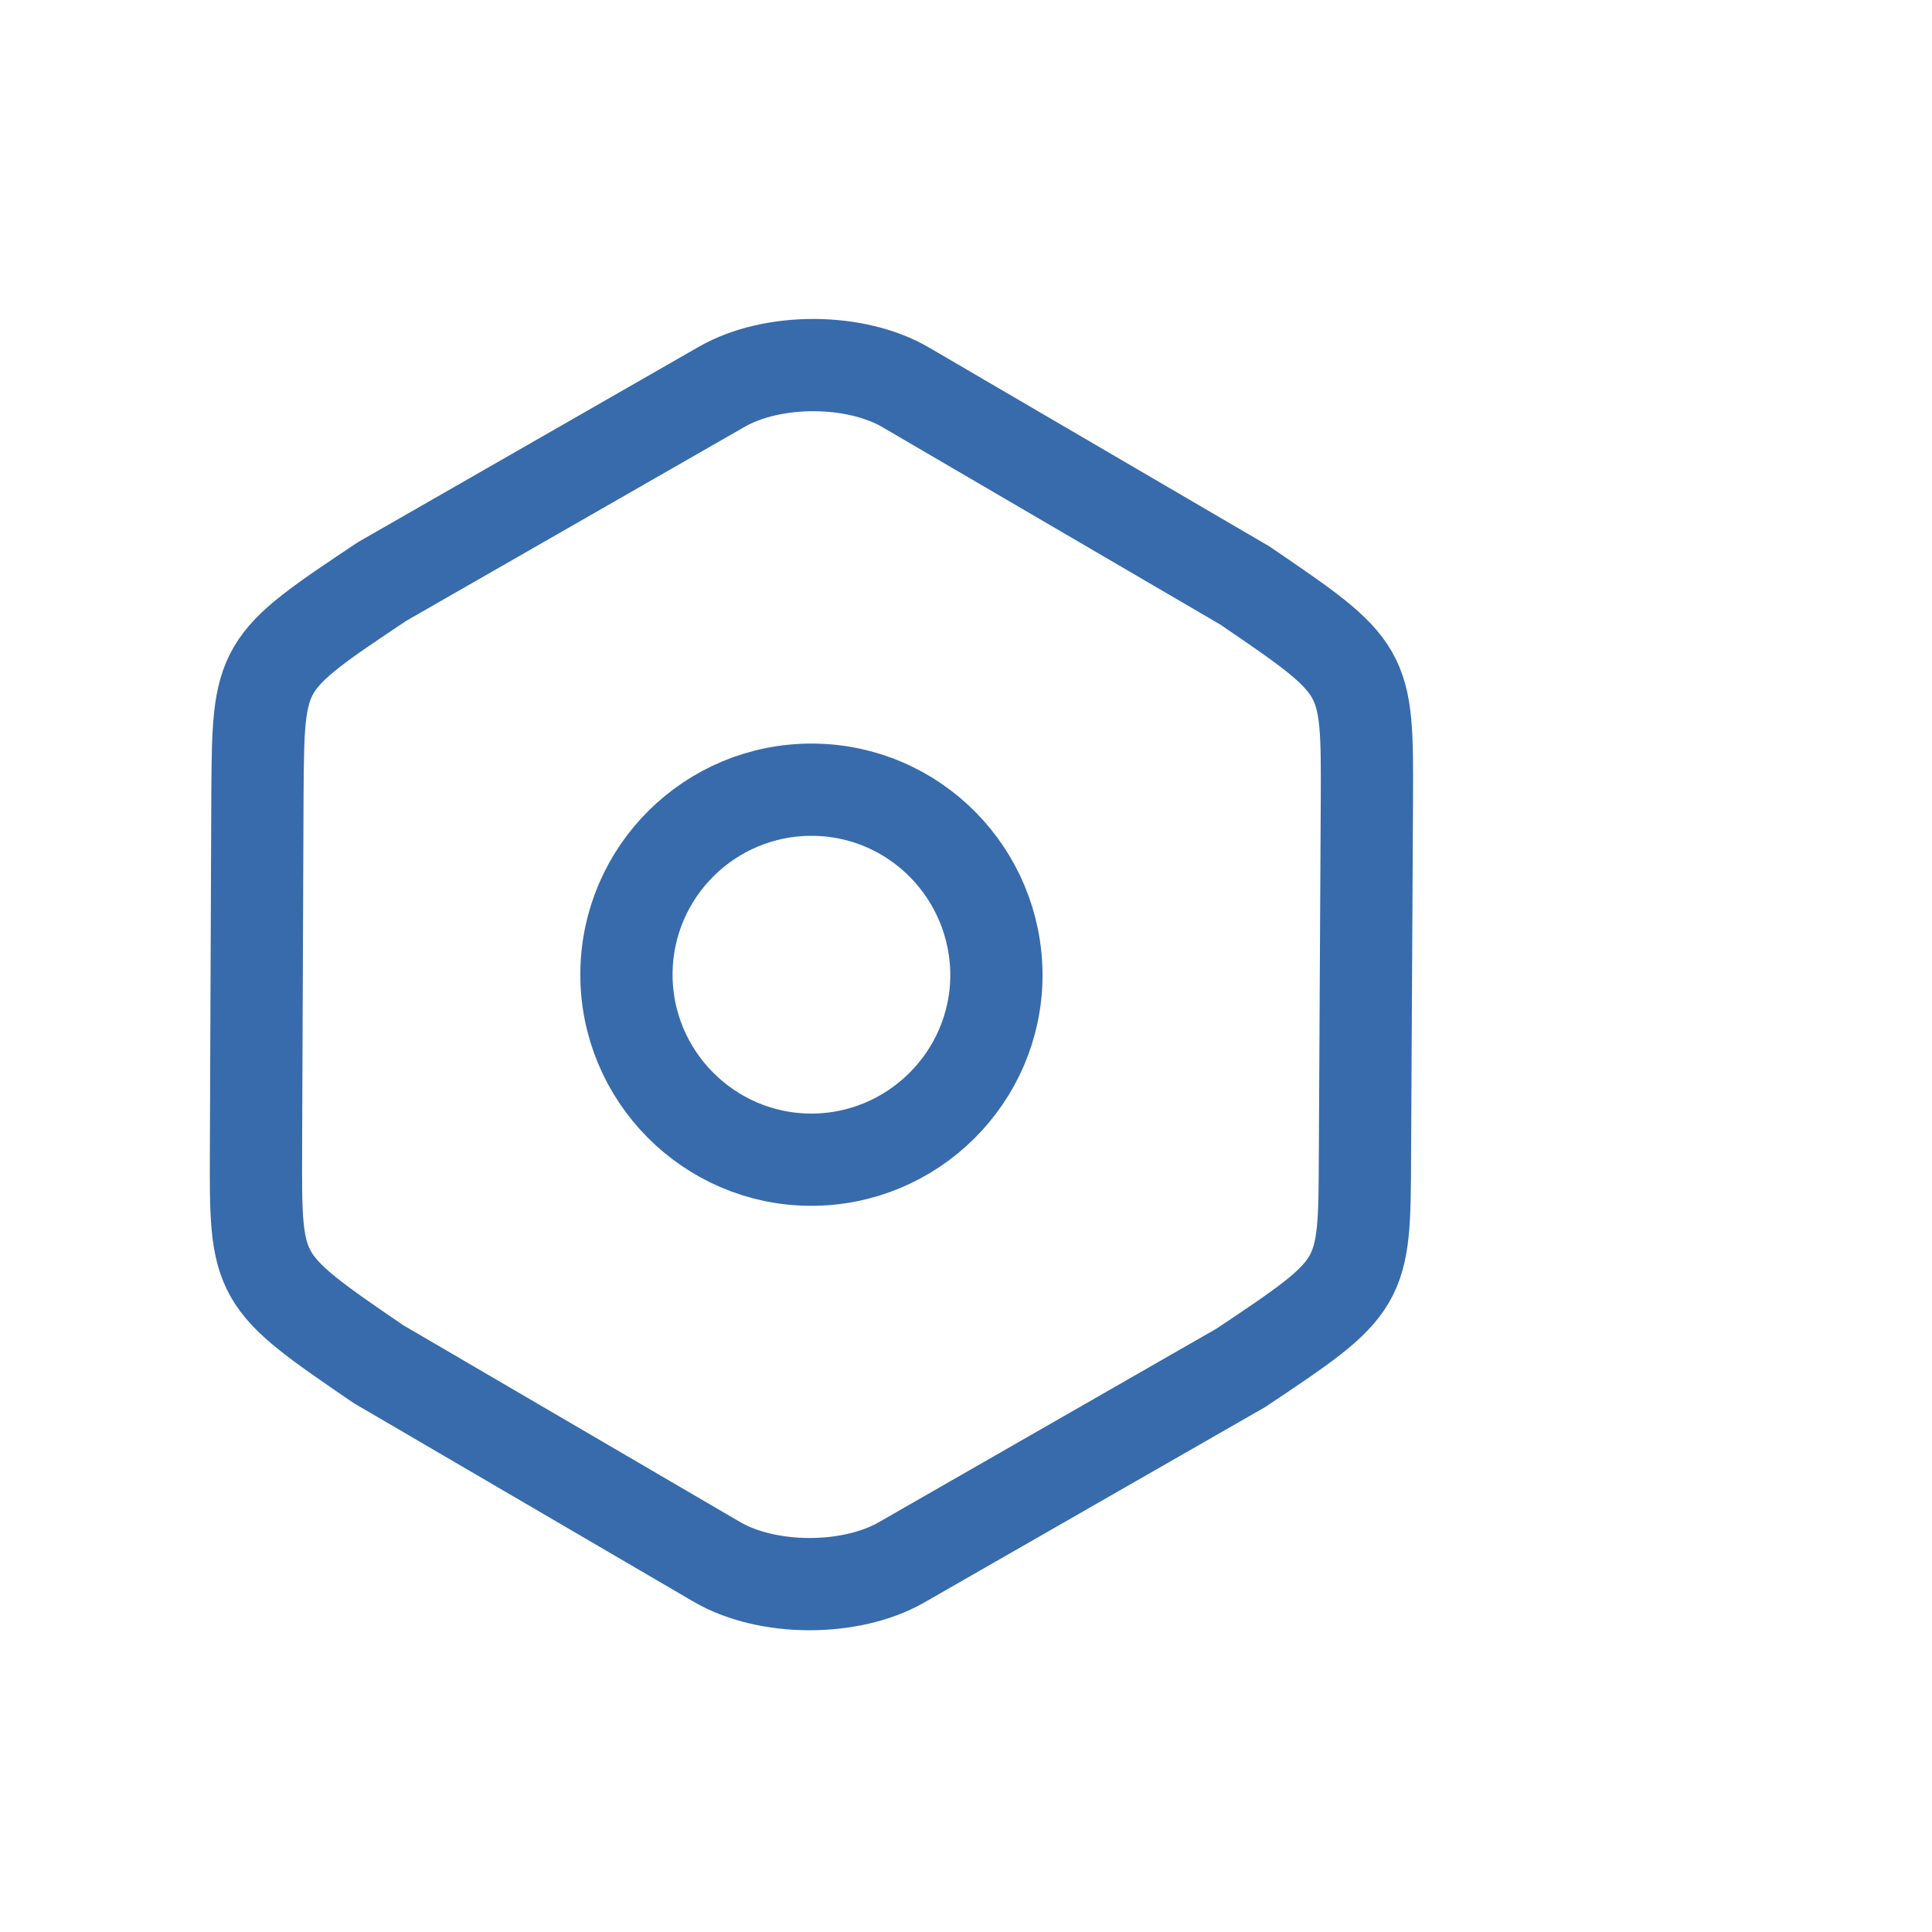 <svg width="4" height="4" viewBox="0 0 4 4" fill="none" xmlns="http://www.w3.org/2000/svg">
<path d="M0.533 1.644L0.53 2.38C0.529 2.65 0.529 2.65 0.783 2.824L1.483 3.233C1.588 3.295 1.761 3.295 1.866 3.235L2.569 2.832C2.825 2.661 2.825 2.661 2.826 2.392L2.83 1.655C2.831 1.385 2.831 1.385 2.577 1.212L1.877 0.803C1.773 0.741 1.6 0.74 1.494 0.801L0.791 1.204C0.535 1.375 0.535 1.375 0.533 1.644Z" stroke="#376BAB" stroke-width="0.191" stroke-linecap="round" stroke-linejoin="round"/>
<path d="M1.678 2.401C1.889 2.402 2.062 2.231 2.063 2.02C2.063 1.808 1.893 1.636 1.682 1.635C1.47 1.634 1.298 1.805 1.297 2.016C1.296 2.227 1.467 2.4 1.678 2.401Z" stroke="#376BAB" stroke-width="0.191" stroke-linecap="round" stroke-linejoin="round"/>
</svg>
